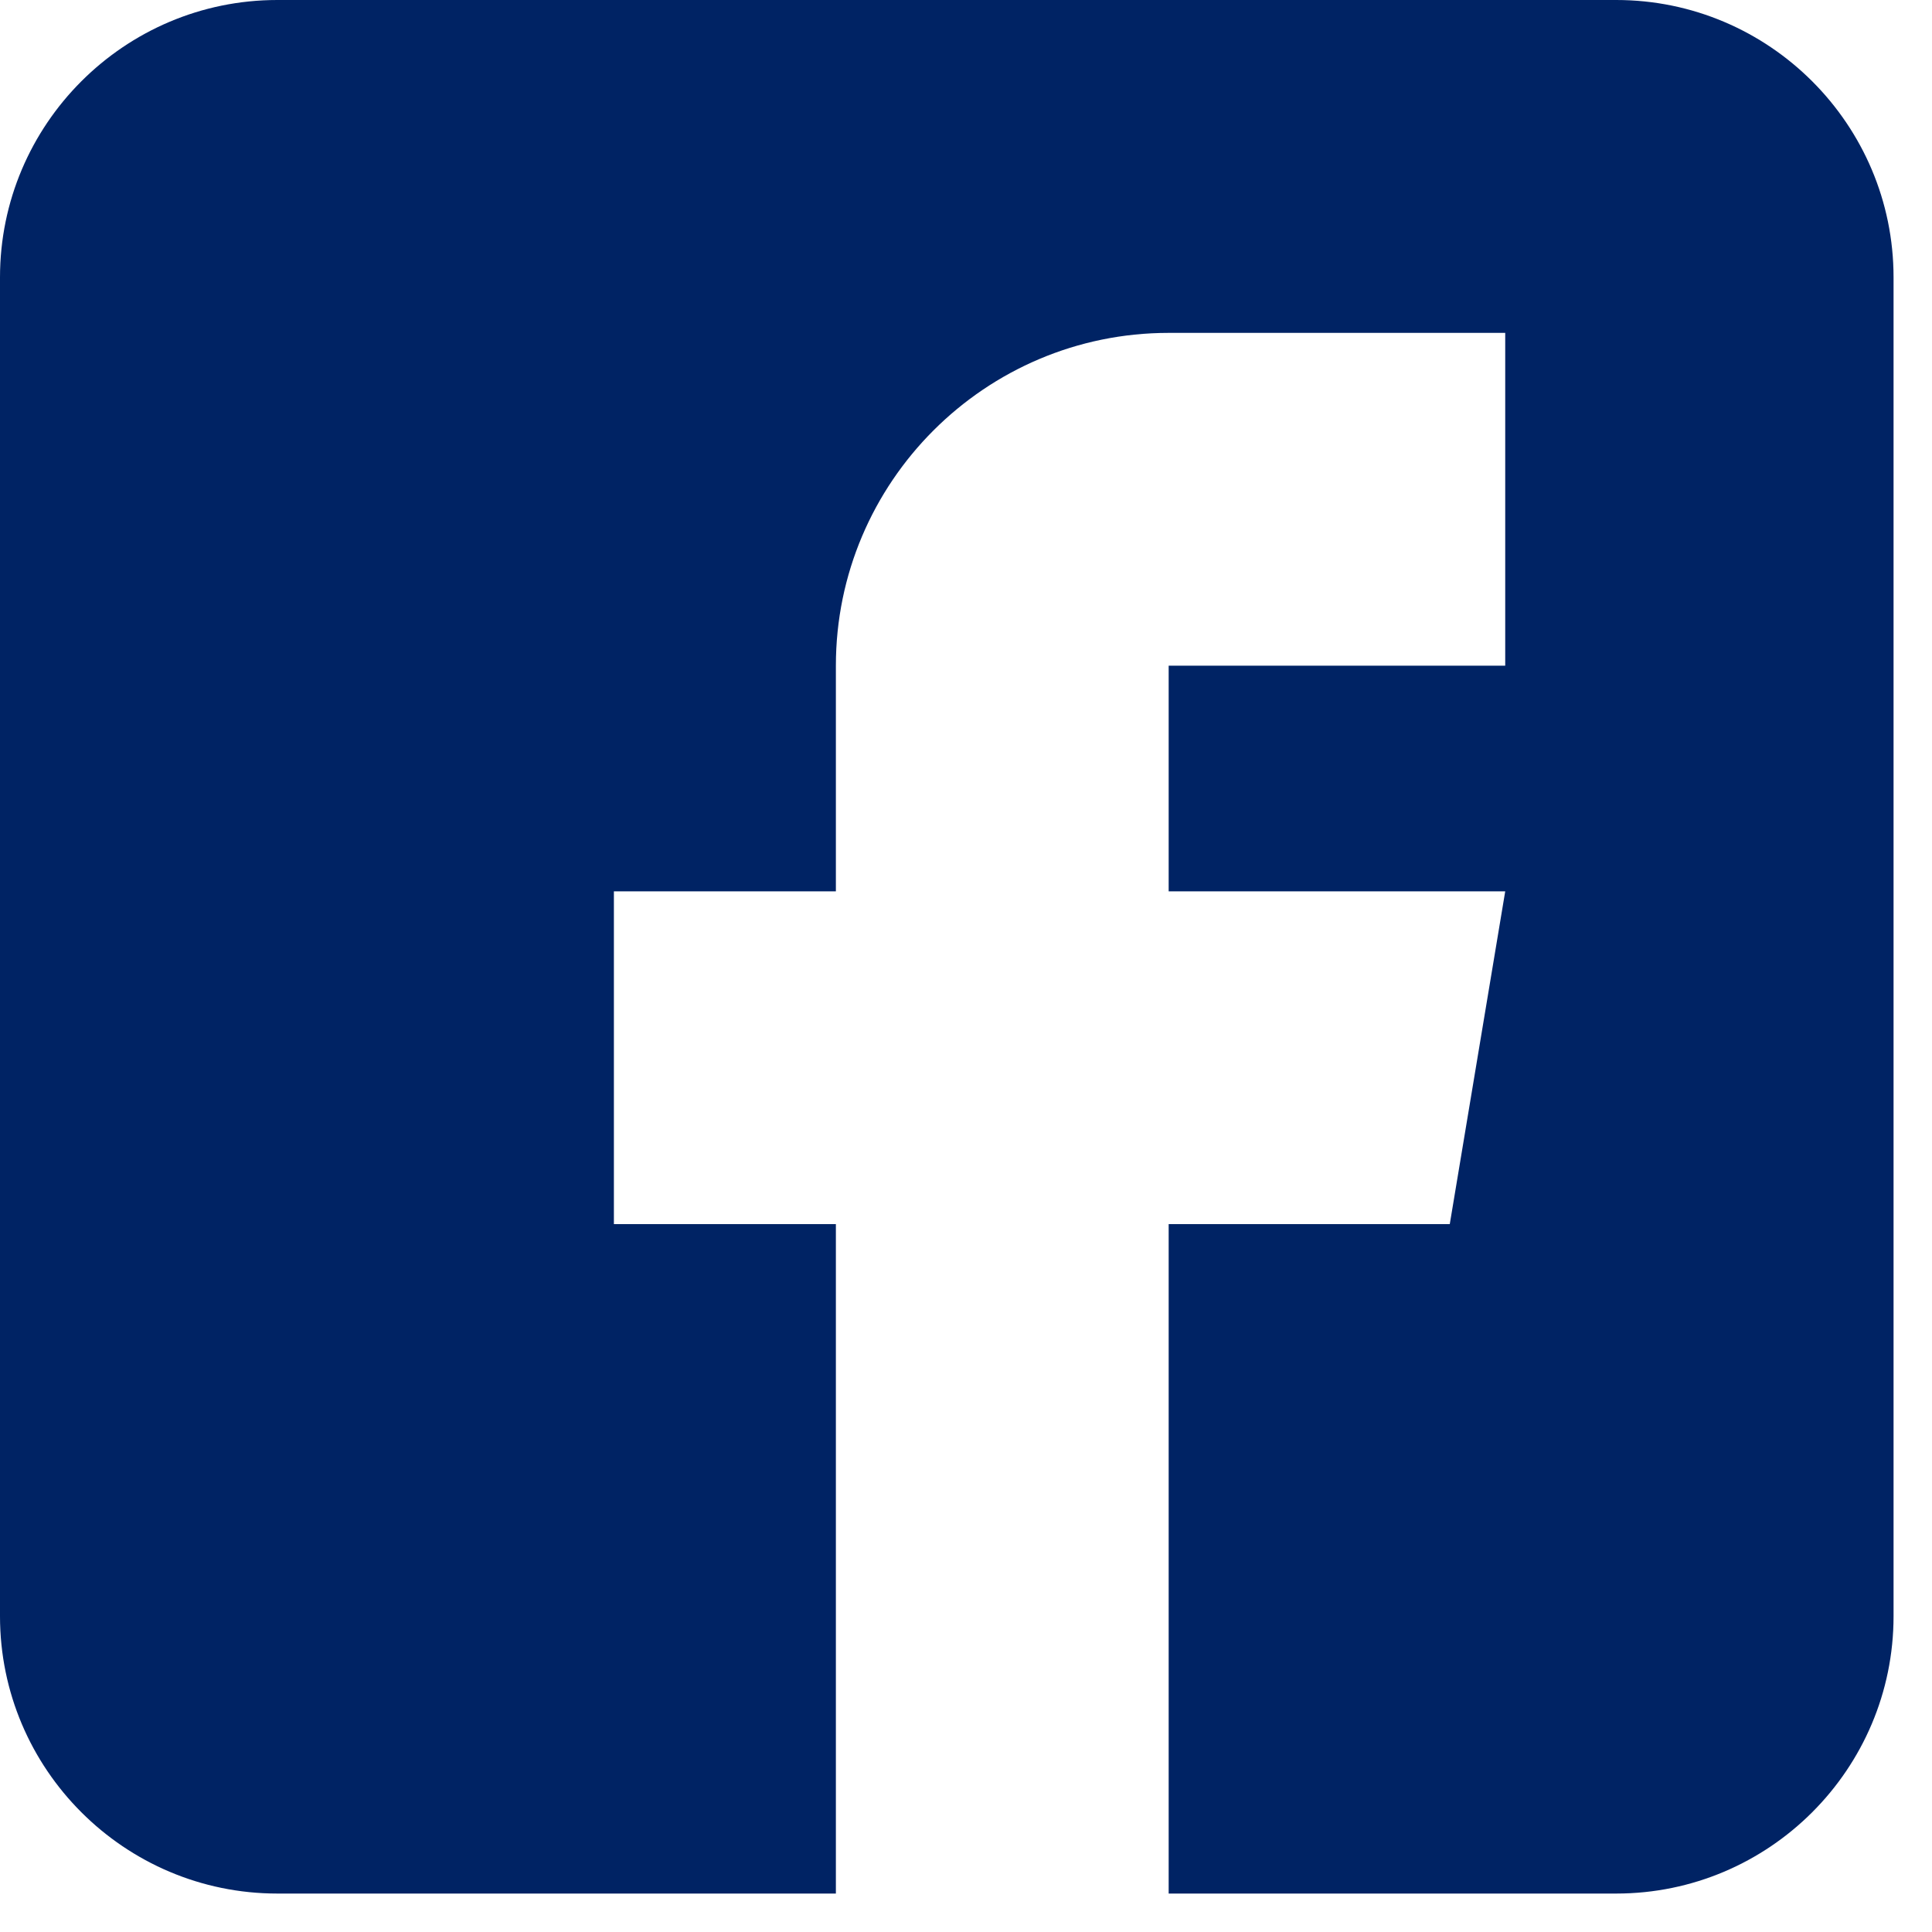 <svg width="20" height="20" viewBox="0 0 20 20" fill="none" xmlns="http://www.w3.org/2000/svg">
<g clip-path="url(#clip0_3242_9583)">
<path d="M16.731 0H2.871C1.288 0 0 1.288 0 2.871V16.731C0 18.314 1.288 19.602 2.871 19.602H8.653V12.672H6.355V9.227H8.653V6.891C8.653 4.991 10.198 3.446 12.098 3.446H15.582V6.891H12.098V9.227H15.582L15.008 12.672H12.098V19.602H16.731C18.314 19.602 19.602 18.314 19.602 16.731V2.871C19.602 1.288 18.314 0 16.731 0Z" fill="#002364"/>
</g>
<defs>
<clipPath id="clip0_3242_9583">
<rect width="19.602" height="19.602" fill="white"/>
</clipPath>
</defs>
</svg>
